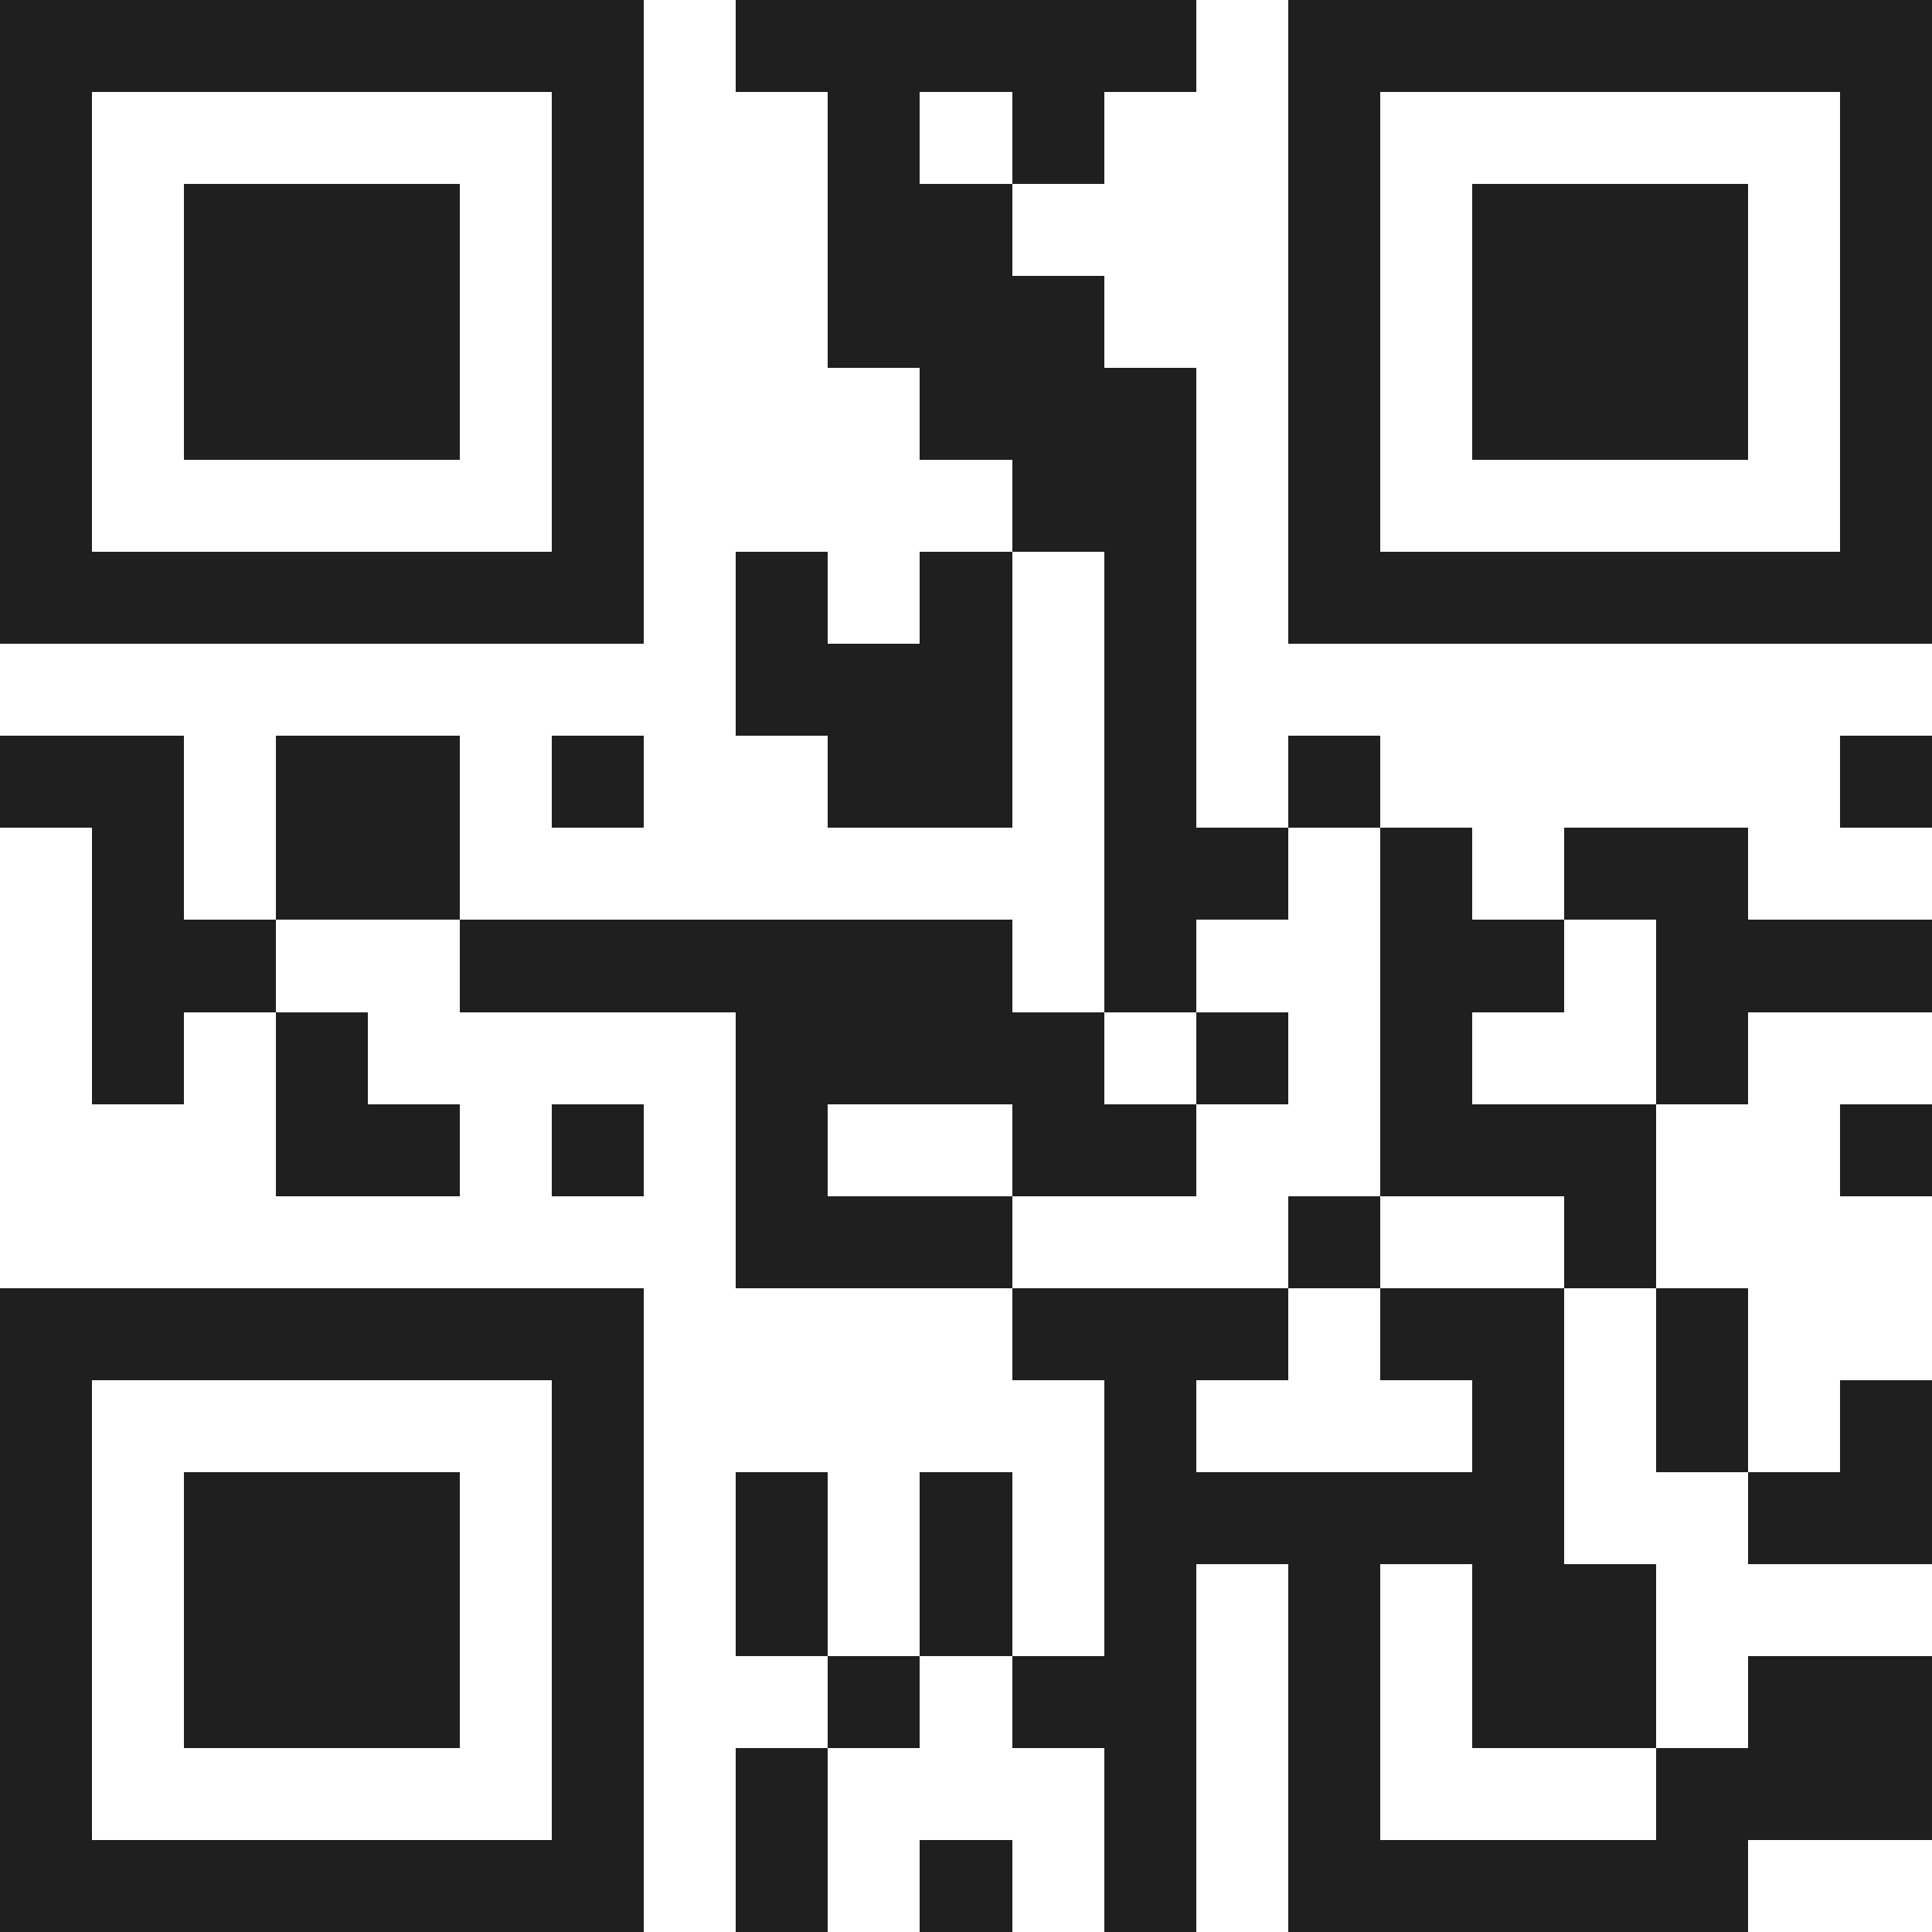 <svg xmlns="http://www.w3.org/2000/svg" viewBox="0 0 21 21" shape-rendering="crispEdges"><path fill="#ffffff" d="M0 0h21v21H0z"/><path stroke="#1f1f1f" d="M0 0.5h7m1 0h5m1 0h7M0 1.5h1m5 0h1m2 0h1m1 0h1m2 0h1m5 0h1M0 2.5h1m1 0h3m1 0h1m2 0h2m3 0h1m1 0h3m1 0h1M0 3.5h1m1 0h3m1 0h1m2 0h3m2 0h1m1 0h3m1 0h1M0 4.5h1m1 0h3m1 0h1m3 0h3m1 0h1m1 0h3m1 0h1M0 5.5h1m5 0h1m4 0h2m1 0h1m5 0h1M0 6.5h7m1 0h1m1 0h1m1 0h1m1 0h7M8 7.5h3m1 0h1M0 8.5h2m1 0h2m1 0h1m2 0h2m1 0h1m1 0h1m5 0h1M1 9.5h1m1 0h2m7 0h2m1 0h1m1 0h2M1 10.5h2m2 0h6m1 0h1m2 0h2m1 0h3M1 11.5h1m1 0h1m4 0h4m1 0h1m1 0h1m2 0h1M3 12.5h2m1 0h1m1 0h1m2 0h2m2 0h3m2 0h1M8 13.5h3m3 0h1m2 0h1M0 14.5h7m4 0h3m1 0h2m1 0h1M0 15.5h1m5 0h1m5 0h1m3 0h1m1 0h1m1 0h1M0 16.5h1m1 0h3m1 0h1m1 0h1m1 0h1m1 0h5m2 0h2M0 17.5h1m1 0h3m1 0h1m1 0h1m1 0h1m1 0h1m1 0h1m1 0h2M0 18.5h1m1 0h3m1 0h1m2 0h1m1 0h2m1 0h1m1 0h2m1 0h2M0 19.5h1m5 0h1m1 0h1m3 0h1m1 0h1m3 0h3M0 20.5h7m1 0h1m1 0h1m1 0h1m1 0h5"/></svg>
